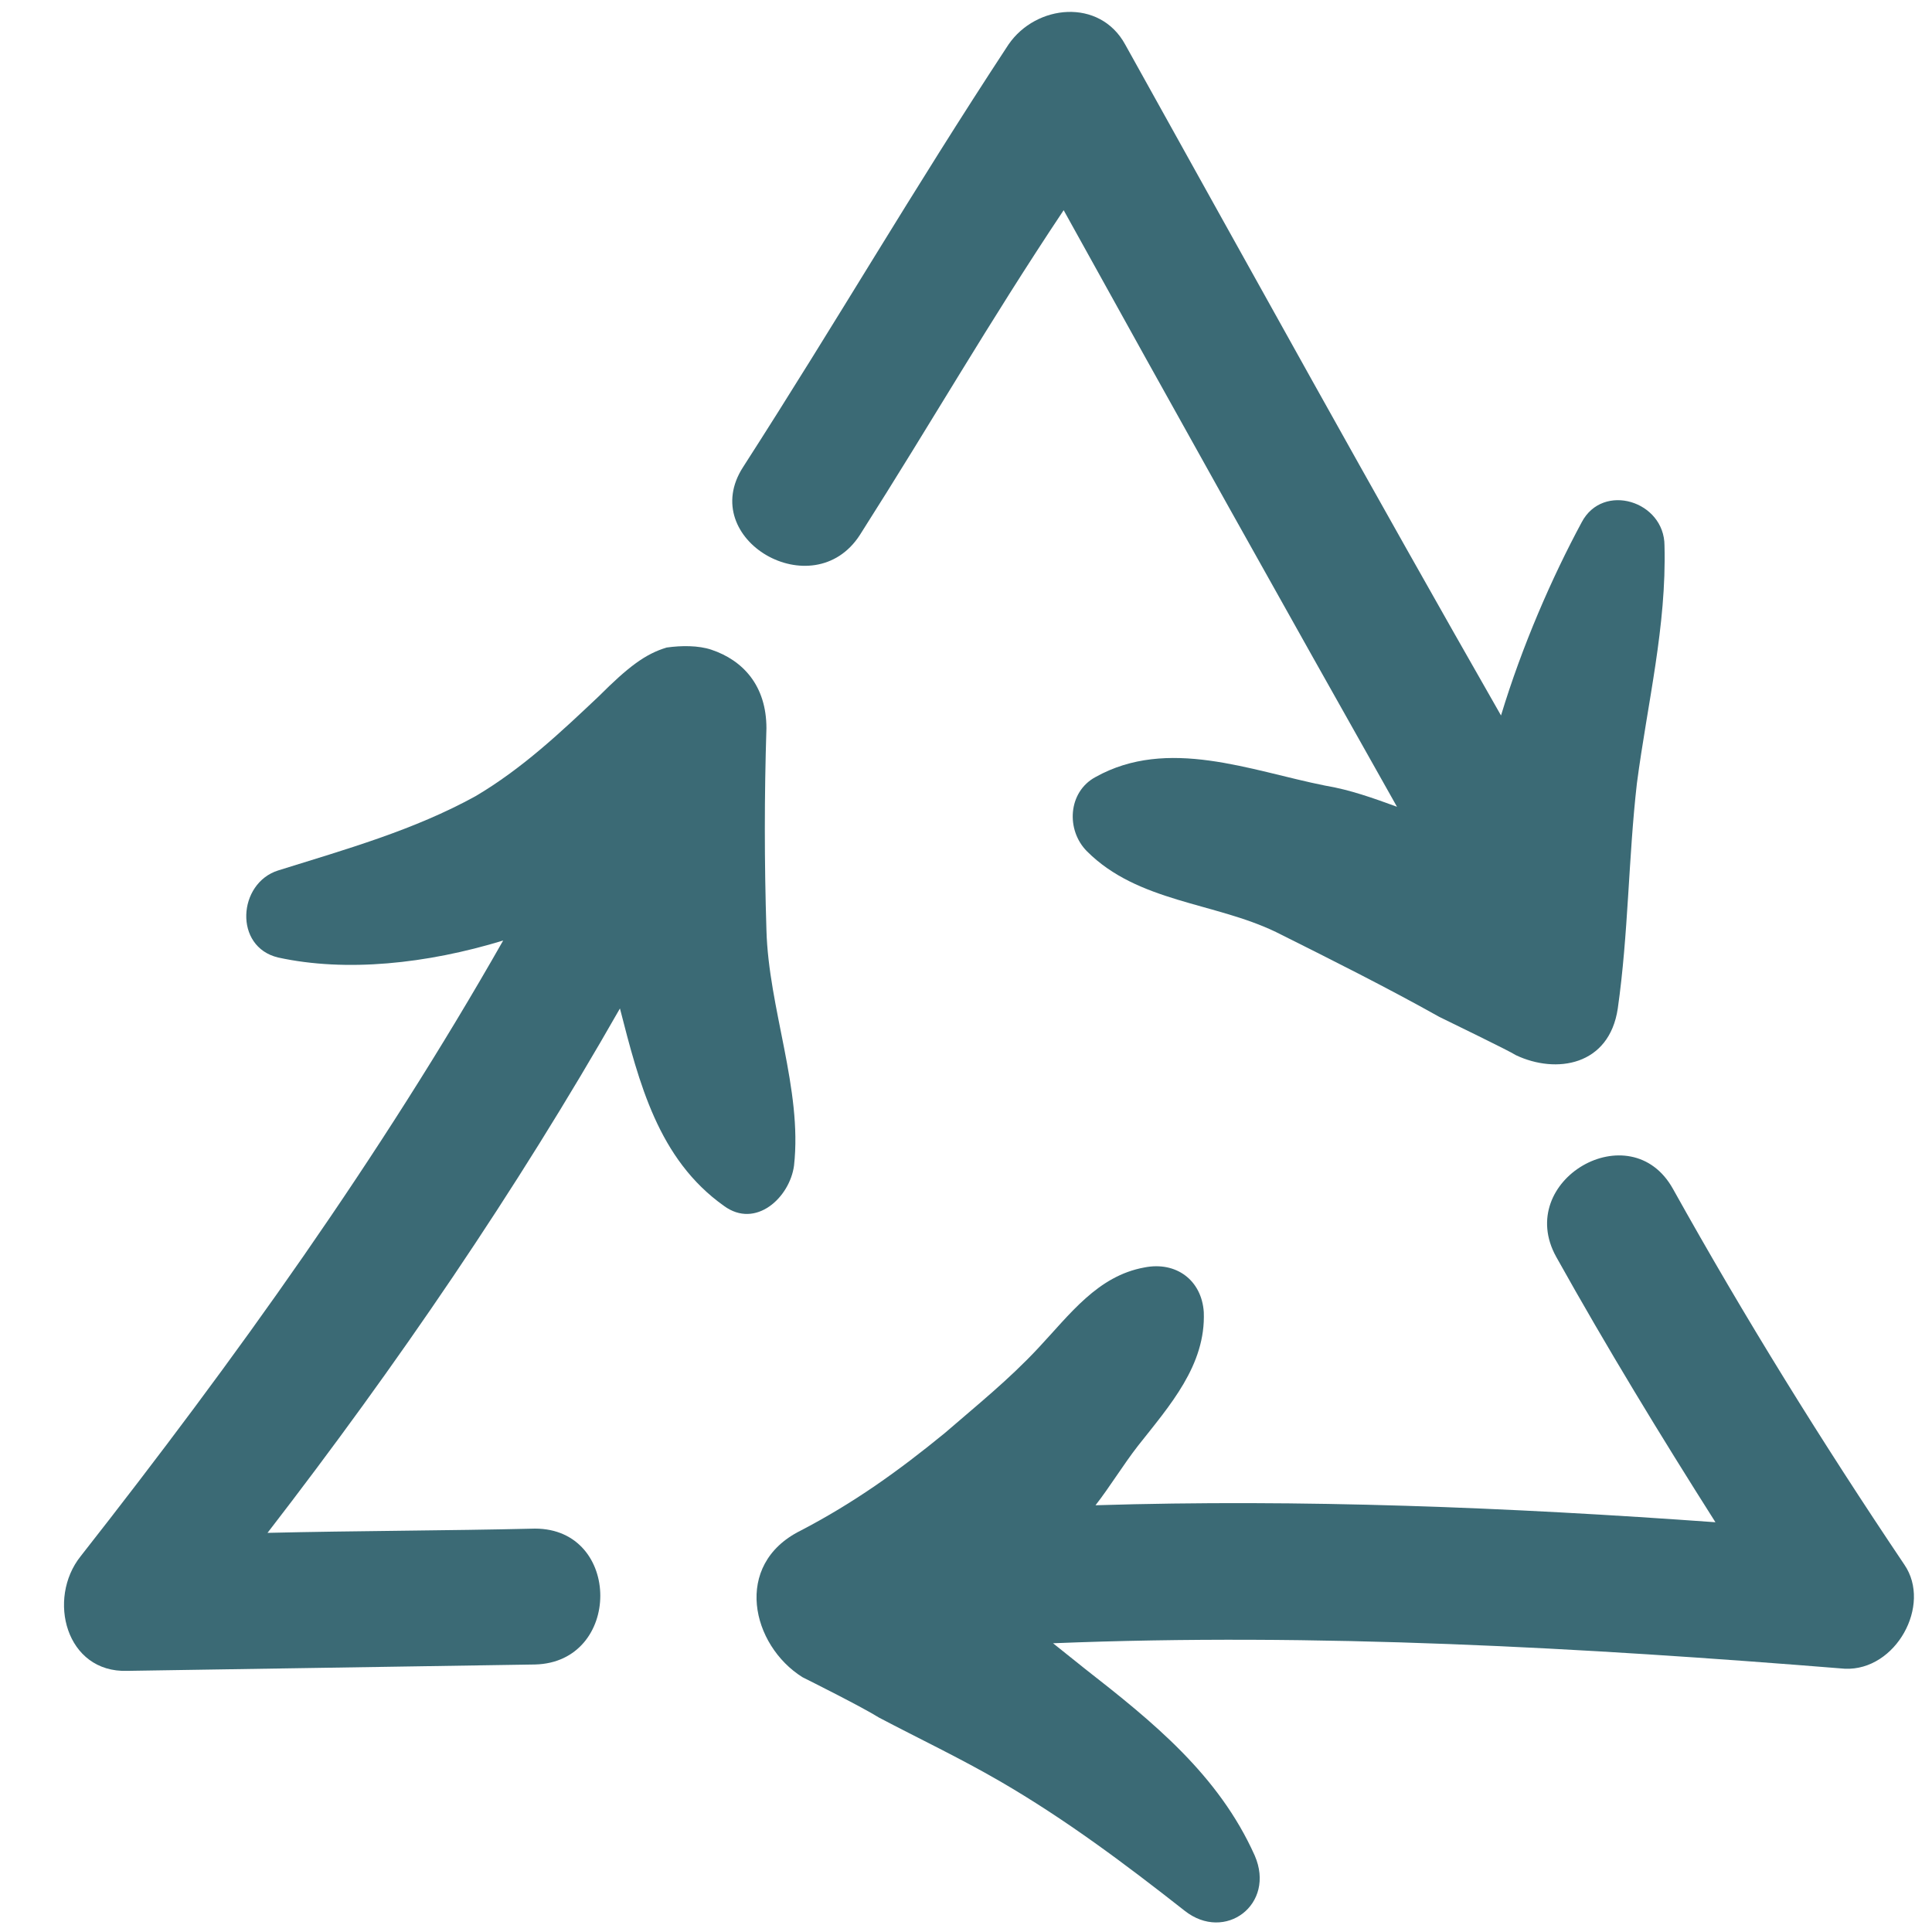 <?xml version="1.0" ?>
<svg width="800px" height="800px" viewBox="0 0 91 91" id="Layer_1" version="1.1" xml:space="preserve" xmlns="http://www.w3.org/2000/svg" xmlns:xlink="http://www.w3.org/1999/xlink">
<style type="text/css">
	.st0{fill:#3B6A75;}
</style>
<g>
<path class="st0" d="M37.4,54.9c0.4-3.6-1.2-7.4-1.3-11.1c-0.1-3.2-0.1-6.3,0-9.5c0-2-1.1-3.2-2.6-3.7c-0.6-0.2-1.4-0.2-2.1-0.1   c-1,0.3-1.8,0.9-3.2,2.3c-1.8,1.7-3.6,3.4-5.8,4.7c-2.9,1.6-6.1,2.5-9.3,3.5c-1.9,0.6-2.1,3.6,0,4.1c3.2,0.7,7,0.3,10.6-0.8   C17.9,54.5,11.1,64,3.8,73.3c-1.6,2-0.7,5.5,2.2,5.4c6.4-0.1,12.8-0.2,19.2-0.3c4.1-0.1,4.1-6.4,0-6.4c-4.2,0.1-8.4,0.1-12.6,0.2   c6.1-7.9,11.7-16.1,16.6-24.7c0.9,3.5,1.8,7.1,4.9,9.3C35.6,57.9,37.2,56.4,37.4,54.9z"/>
<path class="st0" d="M40.5,25.2c3.5-5.5,6-9.9,9.6-15.3c5.2,9.4,10.4,18.7,15.7,28.1c-1.1-0.4-2.2-0.8-3.4-1   c-3.5-0.7-7.4-2.3-10.8-0.4c-1.3,0.7-1.4,2.5-0.4,3.5c2.4,2.4,6,2.4,8.9,3.8c2.6,1.3,5.2,2.6,7.7,4c0.4,0.2,3.3,1.6,3.6,1.8   c1.9,0.9,4.4,0.5,4.8-2.2c0.5-3.5,0.5-7.1,0.9-10.6c0.5-3.8,1.4-7.4,1.3-11.2c0-2.1-2.9-3-3.9-1.1c-1.4,2.6-2.8,5.8-3.8,9.1   C64.7,23.2,58.9,12.7,53,2.1c-1.2-2.2-4.2-1.9-5.5,0C42.9,9.1,39.5,15,35,22C32.8,25.4,38.3,28.6,40.5,25.2z"/>
<path class="st0" d="M89.7,73.7c-3.9-5.8-7.5-11.6-10.9-17.7c-2-3.6-7.5-0.4-5.5,3.2c2.4,4.3,4.9,8.4,7.5,12.5   c-9.7-0.7-19.5-1.1-29.2-0.8c0.7-0.9,1.3-1.9,2-2.8c1.5-1.9,3.2-3.8,3.1-6.3c-0.1-1.5-1.3-2.4-2.8-2.1c-2.2,0.4-3.5,2.2-5,3.8   c-1.4,1.5-2.9,2.7-4.4,4c-2.2,1.8-4.3,3.3-6.8,4.6c-3.2,1.6-2.3,5.4,0.1,6.9c0.4,0.2,2.8,1.4,3.6,1.9c1.9,1,3.8,1.9,5.7,3   c3.1,1.8,5.9,3.9,8.7,6.1c1.9,1.5,4.3-0.3,3.3-2.6c-1.7-3.8-4.8-6.3-8-8.8c-0.5-0.4-1-0.8-1.5-1.2c12.4-0.5,24.9,0.2,37.3,1.2   C89.3,78.7,91,75.6,89.7,73.7z"/>
</g>
</svg>